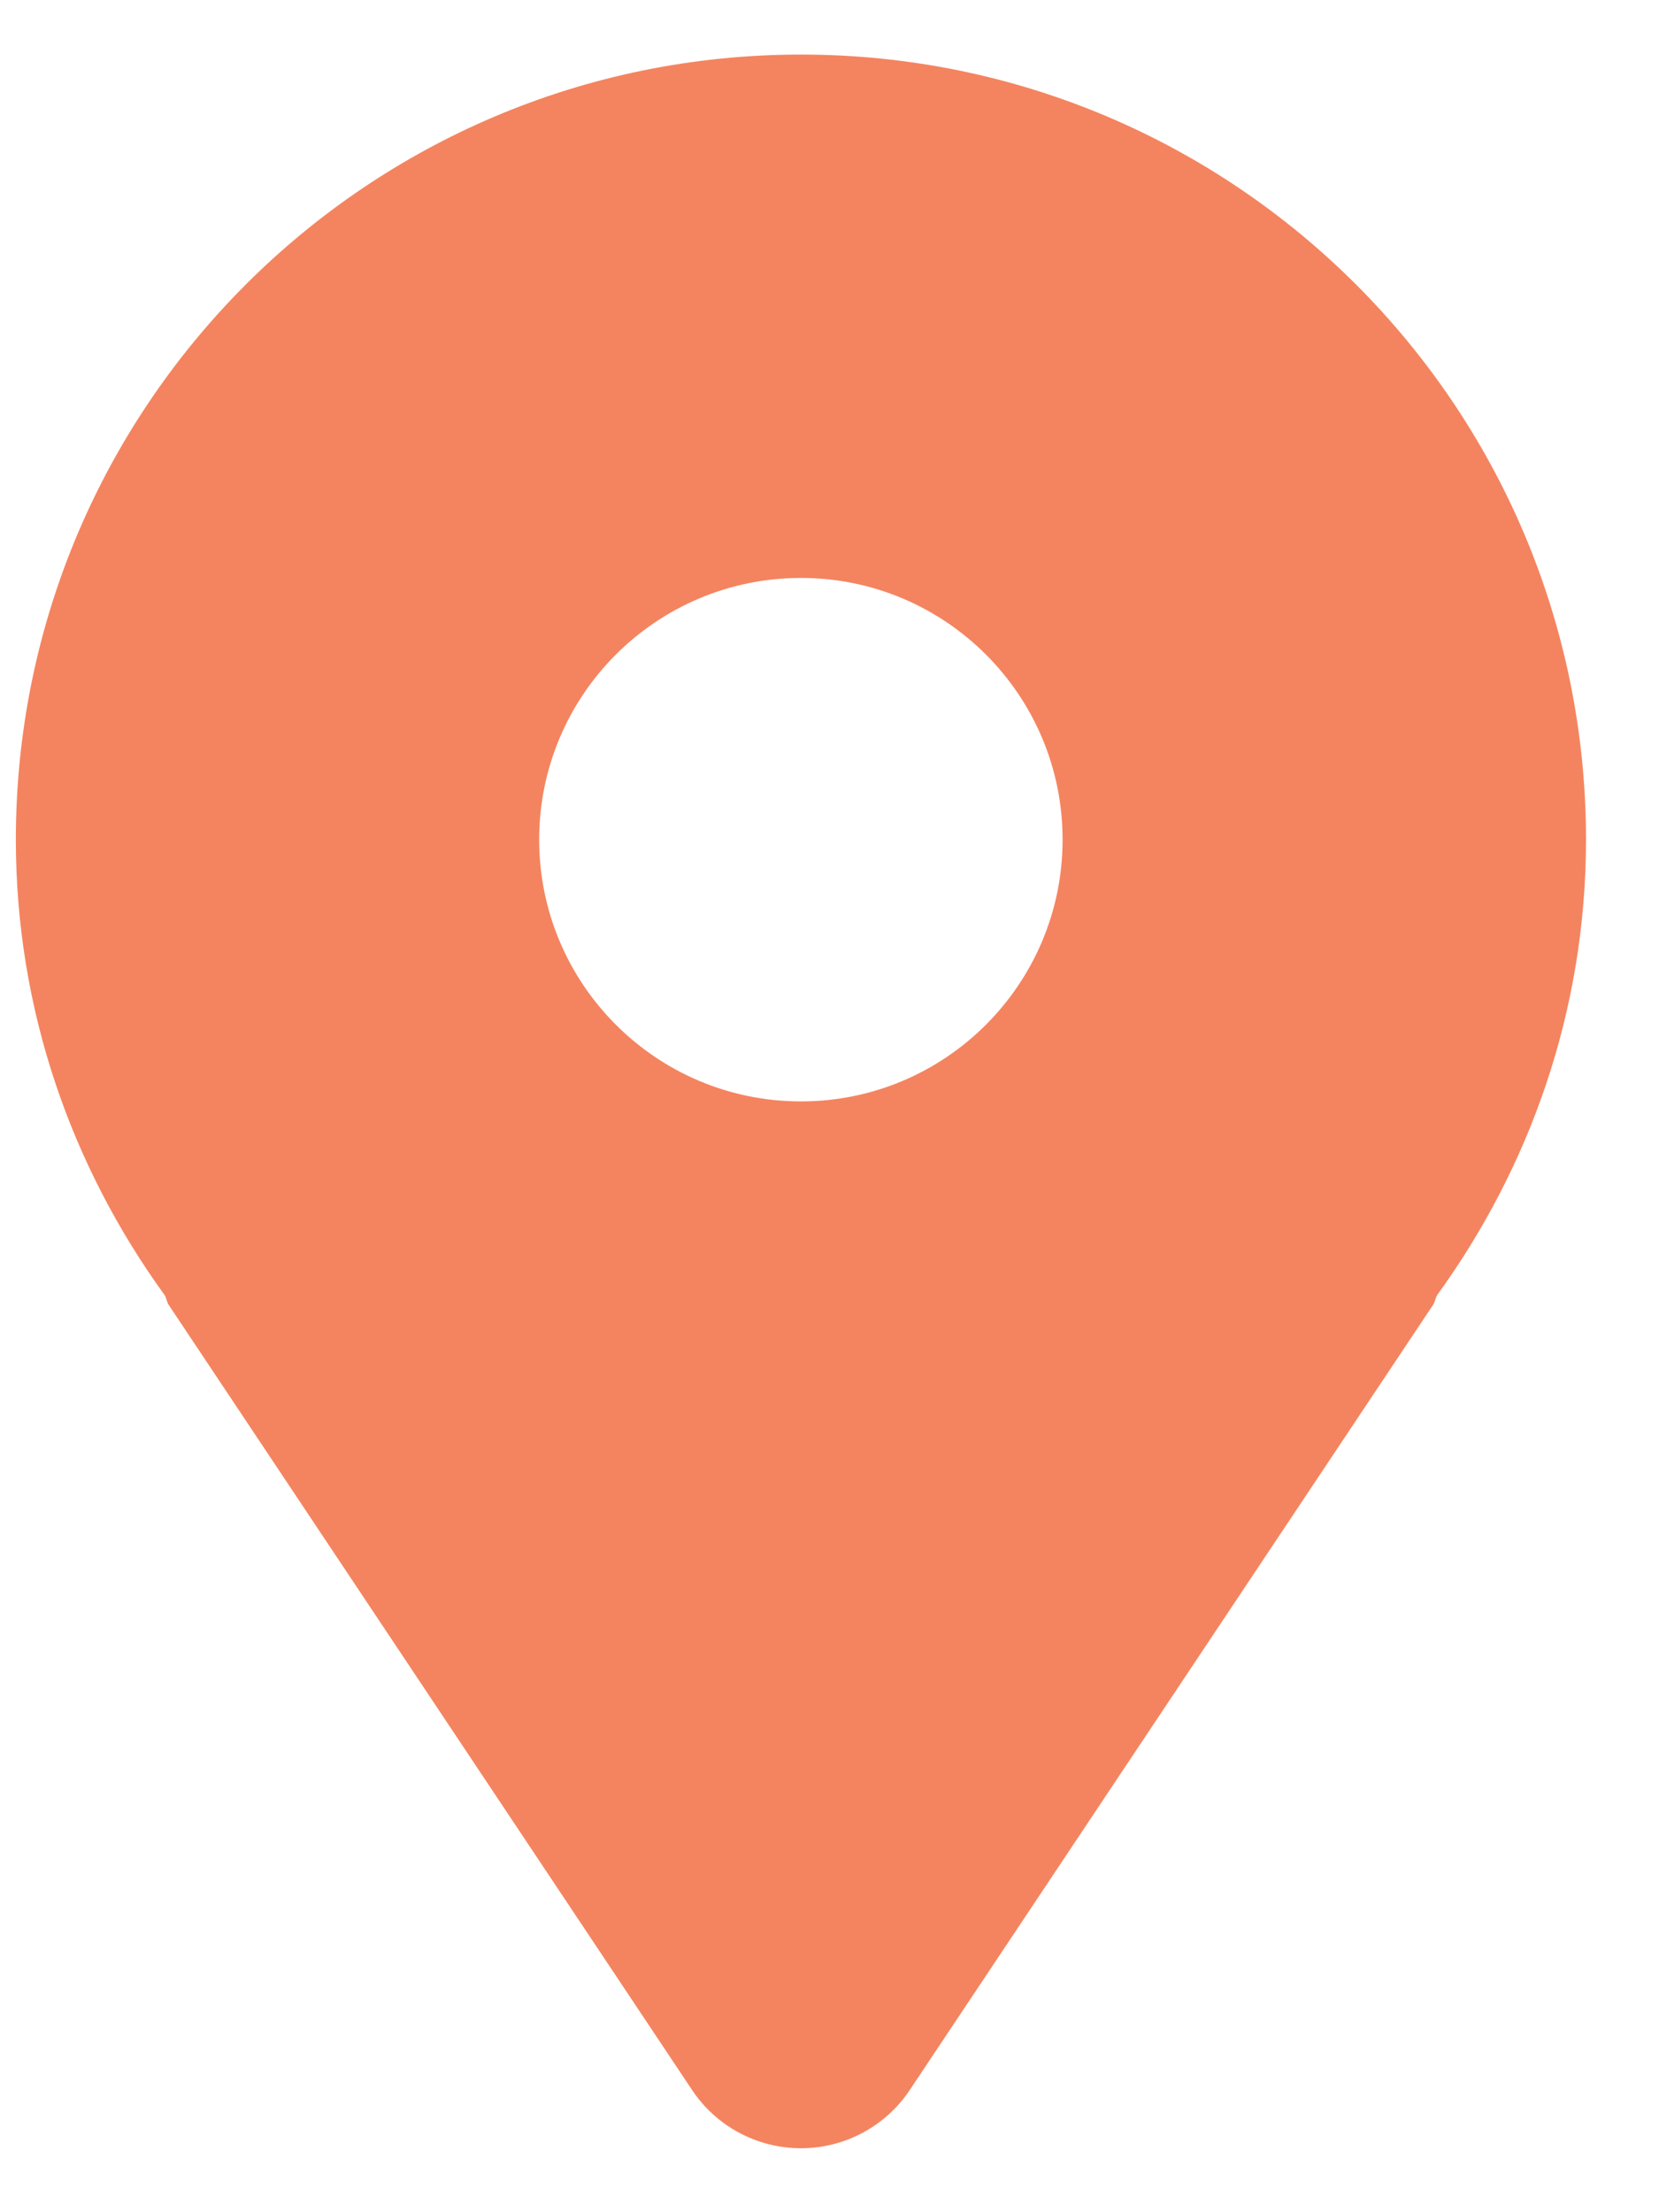 <svg width="18" height="24" viewBox="0 0 18 24" fill="none" xmlns="http://www.w3.org/2000/svg">
<path d="M8.69 0.592C3.986 0.592 0.172 4.405 0.172 9.109C0.172 10.962 0.779 12.661 1.788 14.053C1.807 14.087 1.809 14.124 1.83 14.156L7.509 22.674C7.772 23.069 8.216 23.306 8.69 23.306C9.164 23.306 9.608 23.069 9.871 22.674L15.549 14.156C15.57 14.124 15.573 14.087 15.591 14.053C16.6 12.661 17.208 10.962 17.208 9.109C17.208 4.405 13.394 0.592 8.69 0.592ZM8.69 11.949C7.122 11.949 5.85 10.677 5.85 9.109C5.85 7.541 7.122 6.27 8.69 6.27C10.258 6.27 11.529 7.541 11.529 9.109C11.529 10.677 10.258 11.949 8.69 11.949Z" fill="#F4845F"/>
</svg>
